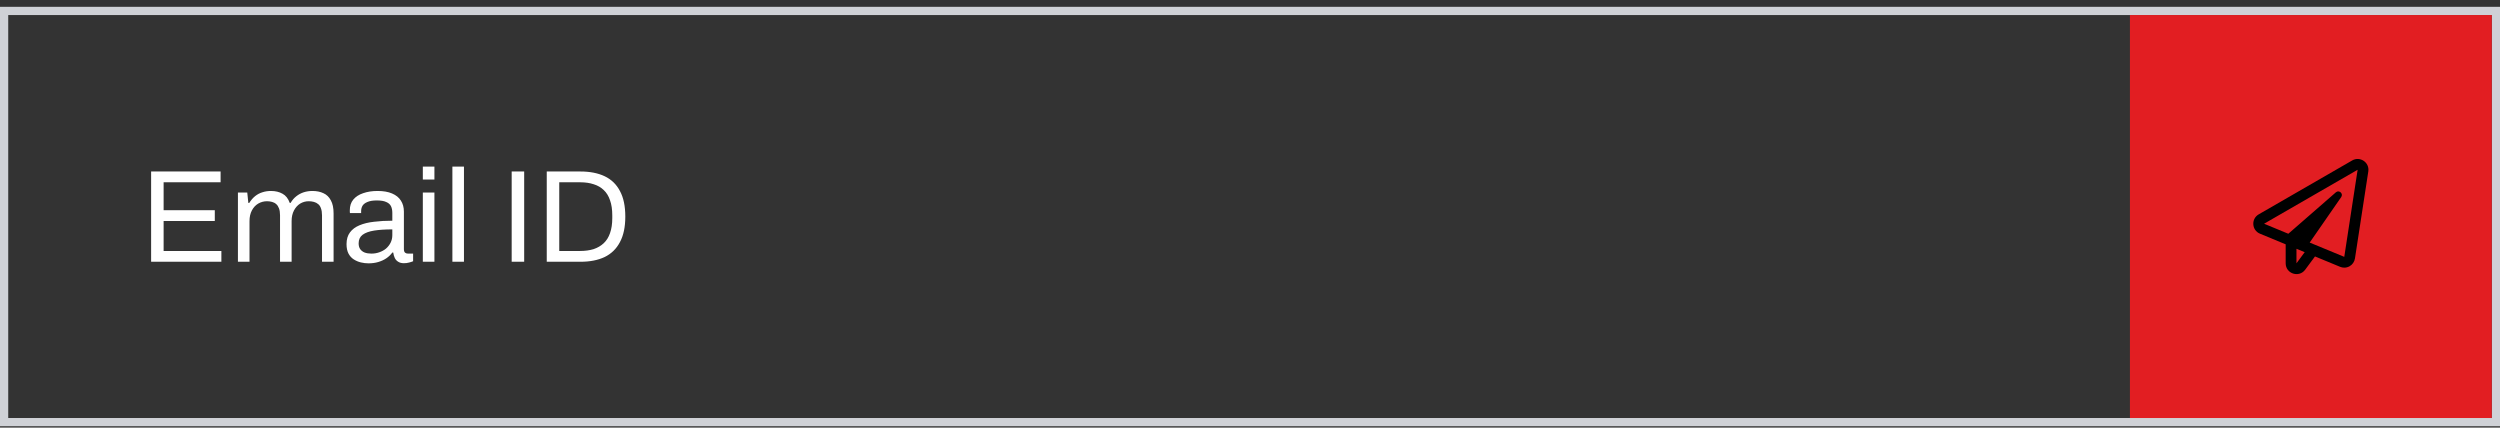 <svg xmlns="http://www.w3.org/2000/svg" width="304" height="52" viewBox="0 0 304 52" fill="none"><rect x="0" y="0" width="304" height="52" fill="#333333" stroke="none"/><rect x="0.5" y="1.33" width="303" height="50" stroke="#CFD1D6"></rect><g clip-path="url(#clip0_5_3840)"><path d="M18.376 31.83V20.854H26.824V22.166H19.896V25.558H26.12V26.87H19.896V30.518H26.92V31.83H18.376ZM28.932 31.83V23.414H30.068L30.196 24.678H30.308C30.521 24.337 30.762 24.059 31.028 23.846C31.295 23.633 31.588 23.478 31.908 23.382C32.228 23.275 32.575 23.222 32.948 23.222C33.492 23.222 33.962 23.334 34.356 23.558C34.751 23.771 35.044 24.145 35.236 24.678H35.332C35.535 24.337 35.77 24.065 36.036 23.862C36.303 23.649 36.602 23.489 36.932 23.382C37.263 23.275 37.615 23.222 37.988 23.222C38.5 23.222 38.948 23.313 39.332 23.494C39.716 23.665 40.015 23.953 40.228 24.358C40.452 24.753 40.564 25.286 40.564 25.958V31.83H39.156V26.182C39.156 25.841 39.114 25.558 39.028 25.334C38.953 25.11 38.842 24.939 38.692 24.822C38.543 24.694 38.367 24.603 38.164 24.55C37.972 24.497 37.764 24.47 37.54 24.47C37.167 24.47 36.82 24.566 36.5 24.758C36.191 24.95 35.94 25.227 35.748 25.59C35.556 25.953 35.46 26.385 35.46 26.886V31.83H34.052V26.182C34.052 25.841 34.01 25.558 33.924 25.334C33.839 25.11 33.727 24.939 33.588 24.822C33.45 24.694 33.279 24.603 33.076 24.55C32.884 24.497 32.681 24.47 32.468 24.47C32.084 24.47 31.727 24.566 31.396 24.758C31.076 24.95 30.82 25.227 30.628 25.59C30.436 25.953 30.34 26.385 30.34 26.886V31.83H28.932ZM44.81 32.022C44.5 32.022 44.191 31.985 43.882 31.91C43.572 31.835 43.284 31.713 43.018 31.542C42.751 31.371 42.538 31.137 42.378 30.838C42.218 30.529 42.138 30.145 42.138 29.686C42.138 29.11 42.276 28.635 42.554 28.262C42.831 27.889 43.215 27.601 43.706 27.398C44.207 27.185 44.799 27.041 45.482 26.966C46.164 26.881 46.906 26.838 47.706 26.838V25.878C47.706 25.569 47.652 25.302 47.546 25.078C47.439 24.854 47.247 24.683 46.97 24.566C46.703 24.438 46.319 24.374 45.818 24.374C45.338 24.374 44.954 24.438 44.666 24.566C44.388 24.683 44.191 24.838 44.074 25.03C43.967 25.222 43.914 25.435 43.914 25.67V25.91H42.554C42.543 25.857 42.538 25.803 42.538 25.75C42.538 25.697 42.538 25.633 42.538 25.558C42.538 25.046 42.676 24.619 42.954 24.278C43.242 23.926 43.642 23.665 44.154 23.494C44.666 23.313 45.252 23.222 45.914 23.222C46.618 23.222 47.204 23.323 47.674 23.526C48.154 23.729 48.511 24.017 48.746 24.39C48.991 24.763 49.114 25.211 49.114 25.734V30.294C49.114 30.497 49.162 30.641 49.258 30.726C49.354 30.801 49.471 30.838 49.61 30.838H50.234V31.766C50.084 31.83 49.919 31.883 49.738 31.926C49.556 31.979 49.348 32.006 49.114 32.006C48.836 32.006 48.607 31.947 48.426 31.83C48.244 31.723 48.106 31.574 48.01 31.382C47.914 31.179 47.85 30.955 47.818 30.71H47.706C47.514 30.977 47.268 31.211 46.97 31.414C46.682 31.606 46.356 31.755 45.994 31.862C45.631 31.969 45.236 32.022 44.81 32.022ZM45.162 30.838C45.503 30.838 45.823 30.785 46.122 30.678C46.431 30.571 46.703 30.422 46.938 30.23C47.172 30.027 47.359 29.787 47.498 29.51C47.636 29.233 47.706 28.929 47.706 28.598V27.894C46.842 27.894 46.106 27.942 45.498 28.038C44.89 28.134 44.42 28.305 44.09 28.55C43.77 28.795 43.61 29.142 43.61 29.59C43.61 29.878 43.674 30.113 43.802 30.294C43.93 30.475 44.111 30.614 44.346 30.71C44.58 30.795 44.852 30.838 45.162 30.838ZM51.416 21.83V20.262H52.825V21.83H51.416ZM51.416 31.83V23.414H52.825V31.83H51.416ZM55.01 31.83V20.262H56.418V31.83H55.01ZM62.22 31.83V20.854H63.74V31.83H62.22ZM66.485 31.83V20.854H70.581C71.733 20.854 72.715 21.046 73.525 21.43C74.336 21.814 74.955 22.411 75.381 23.222C75.819 24.022 76.037 25.062 76.037 26.342C76.037 27.601 75.819 28.635 75.381 29.446C74.955 30.257 74.336 30.859 73.525 31.254C72.715 31.638 71.733 31.83 70.581 31.83H66.485ZM68.005 30.518H70.549C71.157 30.518 71.701 30.443 72.181 30.294C72.661 30.134 73.072 29.894 73.413 29.574C73.755 29.254 74.011 28.843 74.181 28.342C74.363 27.83 74.453 27.222 74.453 26.518V26.198C74.453 25.473 74.363 24.859 74.181 24.358C74.011 23.846 73.755 23.43 73.413 23.11C73.083 22.79 72.677 22.555 72.197 22.406C71.717 22.246 71.168 22.166 70.549 22.166H68.005V30.518Z" fill="white"></path></g><rect width="44" height="49" transform="translate(259 1.83)" fill="#E21E22"></rect><path d="M286.031 19.508L274.656 26.068C273.716 26.612 273.806 28.004 274.812 28.417L277.938 29.71V32.018C277.938 33.287 279.556 33.809 280.306 32.8L281.503 31.184L284.563 32.447C284.724 32.513 284.894 32.546 285.063 32.546C285.288 32.546 285.509 32.488 285.709 32.376C286.059 32.179 286.299 31.829 286.362 31.433L287.986 20.845C288.153 19.749 286.977 18.964 286.031 19.508ZM279.25 32.018V30.252L280.251 30.664L279.25 32.018ZM285.063 31.233L280.858 29.497L284.691 23.965C284.984 23.541 284.432 23.049 284.043 23.386L278.26 28.425L275.313 27.205L286.688 20.643L285.063 31.233Z" fill="black"></path><defs><clipPath id="clip0_5_3840"><rect width="222" height="17" fill="white" transform="translate(17 17.83)"></rect></clipPath></defs></svg>